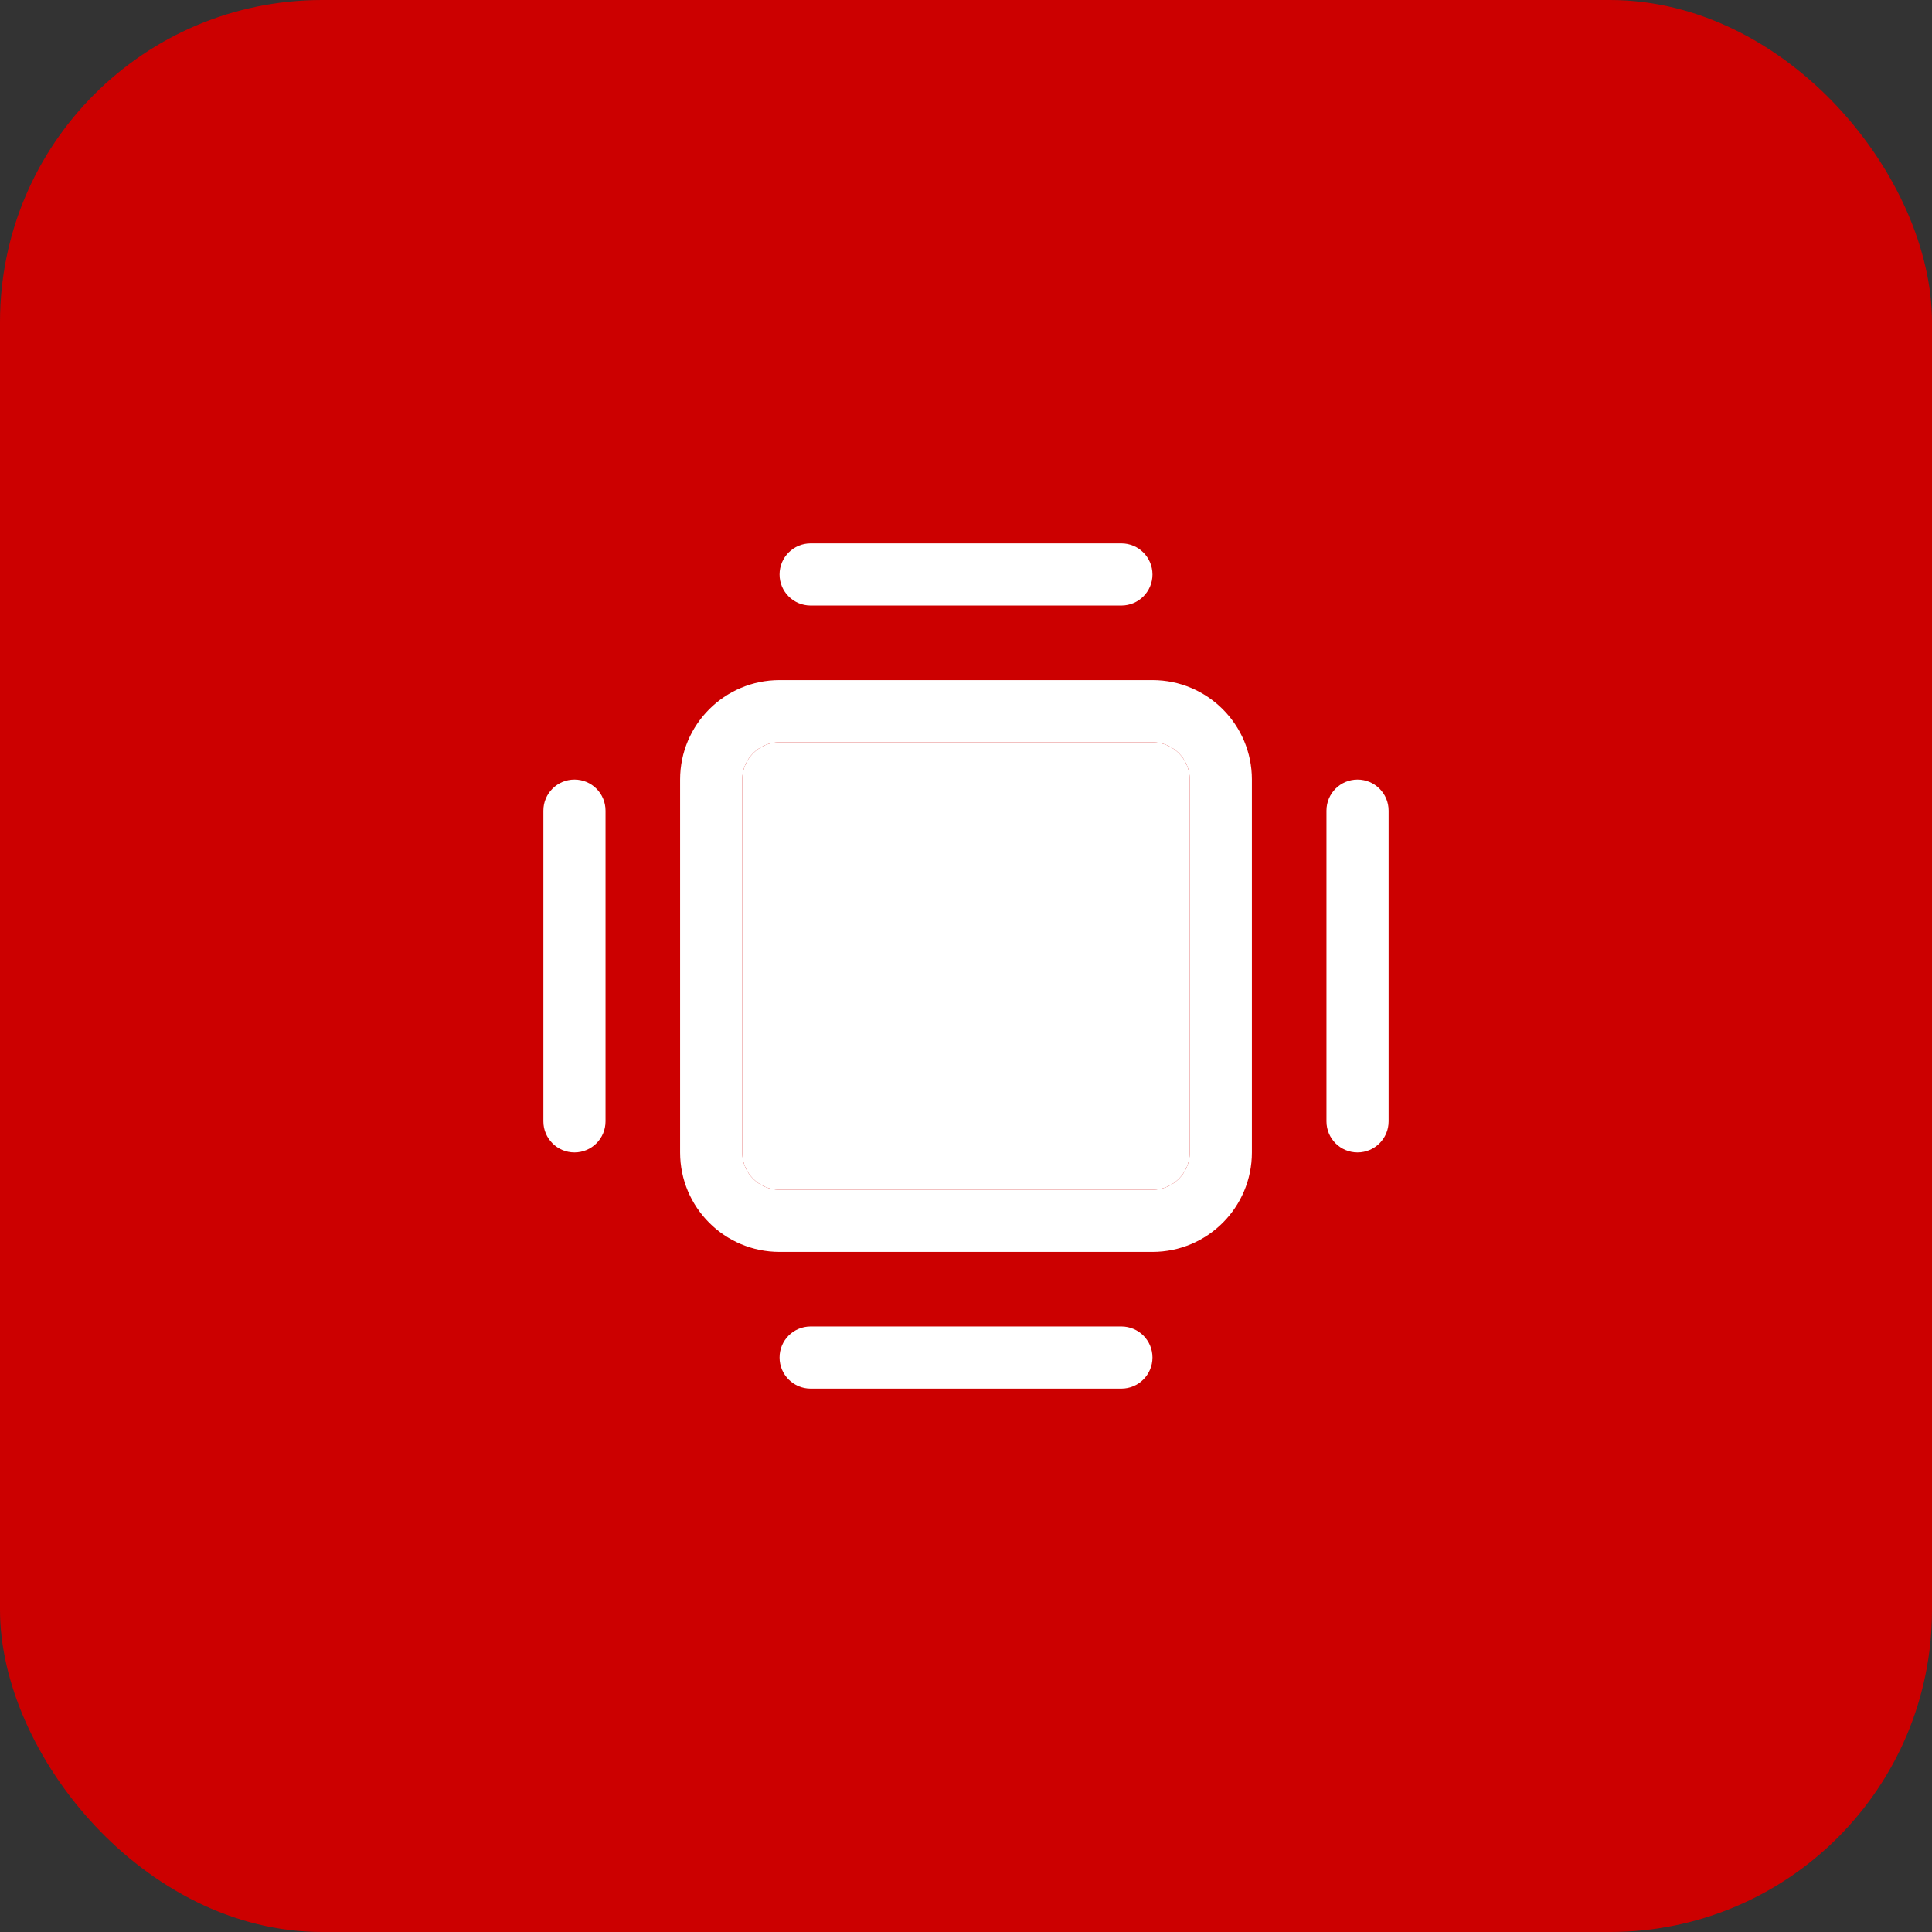<svg width="48" height="48" viewBox="0 0 48 48" fill="none" xmlns="http://www.w3.org/2000/svg">
<rect x="0" y="0" width="48" height="48" fill="#333333" stroke="none"/>
<rect width="48" height="48" rx="8" fill="#CC0000"/>
<path d="M13.5 20.14C13.5 19.713 13.846 19.368 14.272 19.368C14.698 19.368 15.044 19.713 15.044 20.14V27.86C15.044 28.287 14.698 28.632 14.272 28.632C13.846 28.632 13.5 28.287 13.5 27.86V20.14Z" fill="white"/>
<path d="M32.956 20.14C32.956 19.713 33.301 19.368 33.728 19.368C34.154 19.368 34.5 19.713 34.5 20.14V27.86C34.5 28.287 34.154 28.632 33.728 28.632C33.301 28.632 32.956 28.287 32.956 27.86V20.14Z" fill="white"/>
<path d="M27.86 32.956C28.287 32.956 28.633 33.301 28.633 33.728C28.633 34.154 28.287 34.5 27.86 34.5H20.14C19.713 34.5 19.368 34.154 19.368 33.728C19.368 33.301 19.713 32.956 20.14 32.956H27.86Z" fill="white"/>
<path d="M27.86 13.5C28.287 13.5 28.633 13.846 28.633 14.272C28.633 14.698 28.287 15.044 27.86 15.044L20.14 15.044C19.713 15.044 19.368 14.698 19.368 14.272C19.368 13.846 19.713 13.5 20.14 13.5L27.86 13.5Z" fill="white"/>
<path fill-rule="evenodd" clip-rule="evenodd" d="M28.633 16.897C29.997 16.897 31.103 18.003 31.103 19.368V28.632C31.103 29.997 29.997 31.103 28.633 31.103H19.368C18.003 31.103 16.897 29.997 16.897 28.632L16.897 19.368C16.897 18.003 18.003 16.897 19.368 16.897L28.633 16.897ZM29.559 28.632V19.368C29.559 18.856 29.144 18.441 28.633 18.441H19.368C18.856 18.441 18.441 18.856 18.441 19.368L18.441 28.632C18.441 29.144 18.856 29.559 19.368 29.559L28.633 29.559C29.144 29.559 29.559 29.144 29.559 28.632Z" fill="white"/>
<path d="M29.559 19.368V28.632C29.559 29.144 29.144 29.559 28.633 29.559L19.368 29.559C18.856 29.559 18.441 29.144 18.441 28.632L18.441 19.368C18.441 18.856 18.856 18.441 19.368 18.441H28.633C29.144 18.441 29.559 18.856 29.559 19.368Z" fill="white"/>
</svg>
